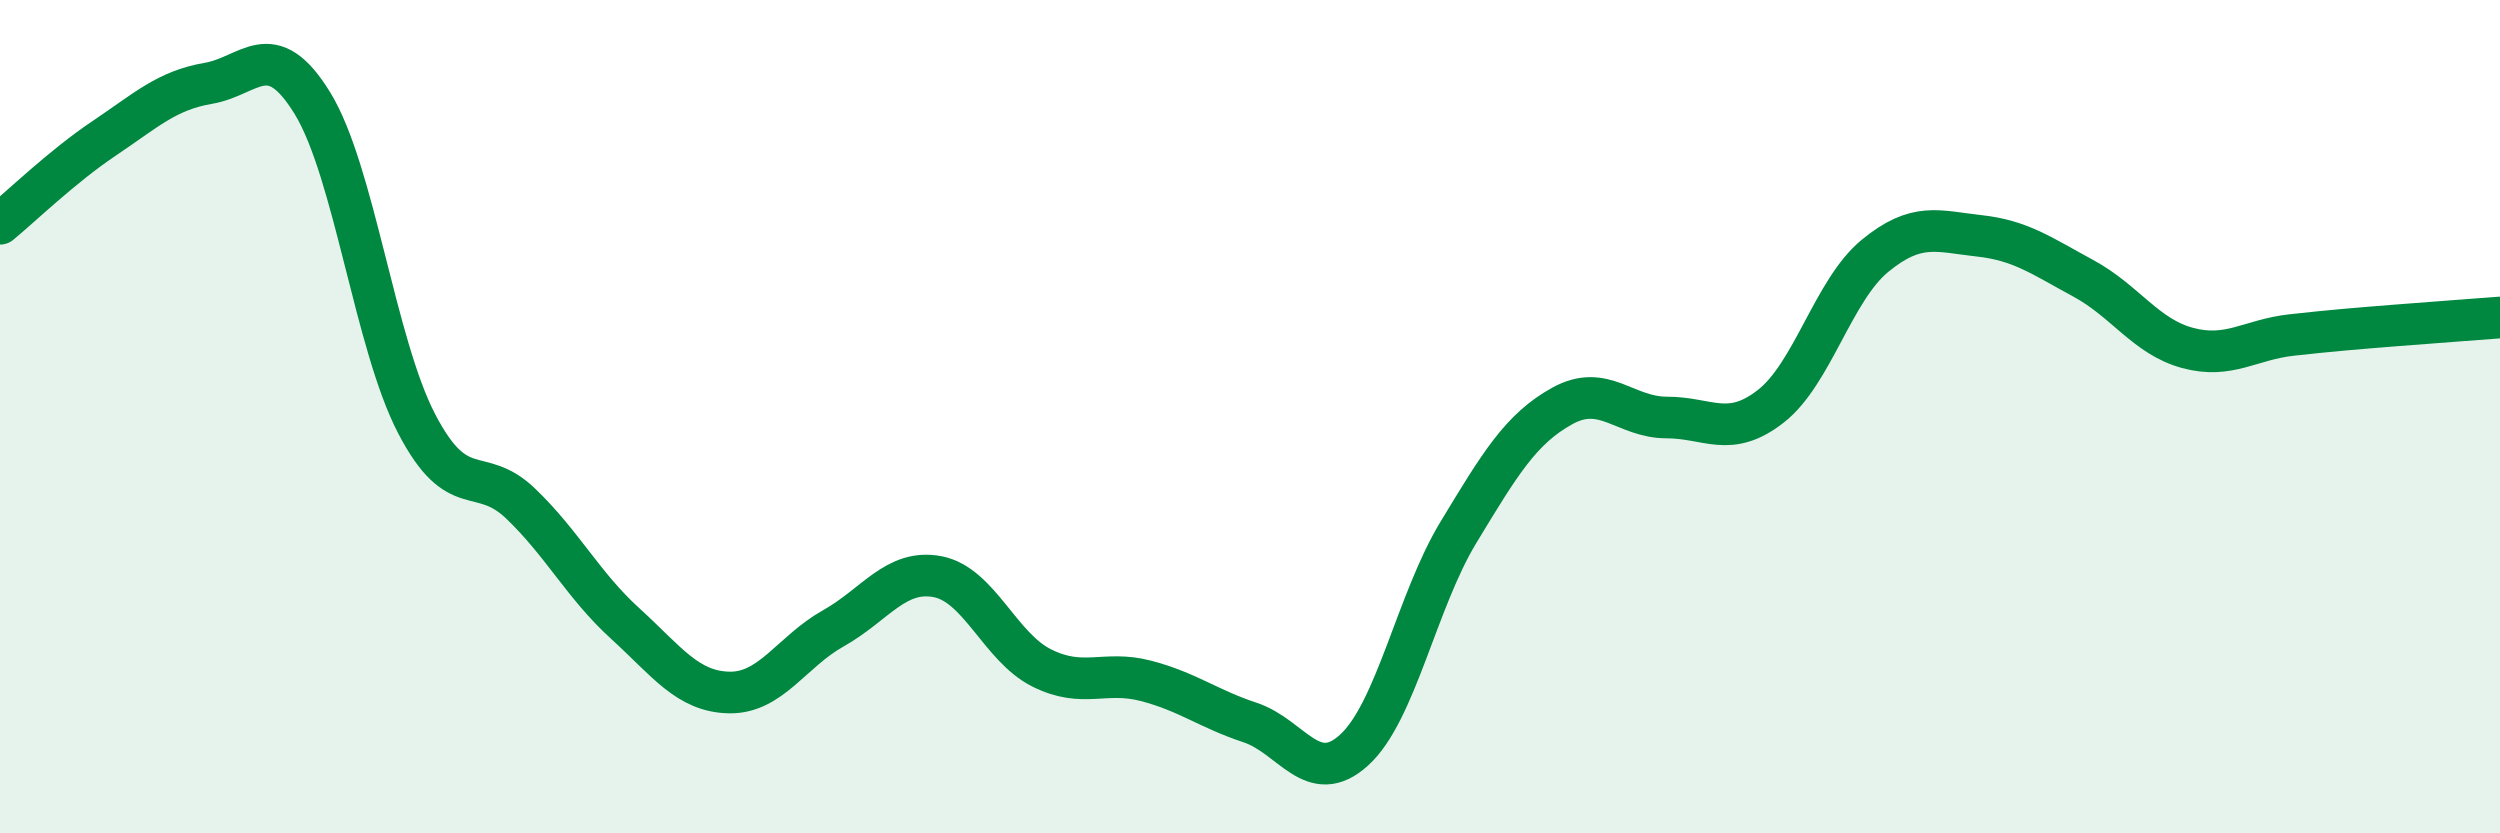 
    <svg width="60" height="20" viewBox="0 0 60 20" xmlns="http://www.w3.org/2000/svg">
      <path
        d="M 0,5.37 C 0.5,4.96 1.5,3.99 2.5,3.32 C 3.5,2.65 4,2.17 5,2 C 6,1.83 6.5,0.85 7.5,2.48 C 8.5,4.11 9,8.25 10,10.17 C 11,12.09 11.5,11.13 12.5,12.09 C 13.5,13.05 14,14.05 15,14.96 C 16,15.87 16.5,16.6 17.5,16.62 C 18.5,16.64 19,15.64 20,15.08 C 21,14.52 21.5,13.65 22.5,13.84 C 23.5,14.03 24,15.53 25,16.03 C 26,16.53 26.5,16.08 27.5,16.34 C 28.5,16.6 29,17.01 30,17.34 C 31,17.67 31.5,18.91 32.5,18 C 33.5,17.09 34,14.43 35,12.78 C 36,11.13 36.5,10.29 37.5,9.74 C 38.5,9.19 39,10.02 40,10.02 C 41,10.02 41.5,10.53 42.5,9.75 C 43.5,8.97 44,6.96 45,6.14 C 46,5.32 46.5,5.55 47.5,5.66 C 48.5,5.77 49,6.14 50,6.68 C 51,7.22 51.5,8.08 52.5,8.35 C 53.5,8.62 54,8.15 55,8.04 C 56,7.93 56.5,7.89 57.5,7.81 C 58.5,7.73 59.5,7.66 60,7.62L60 20L0 20Z"
        fill="#008740"
        opacity="0.1"
        stroke-linecap="round"
        stroke-linejoin="round"
      />
      <path
        d="M 0,5.37 C 0.5,4.96 1.5,3.99 2.5,3.32 C 3.5,2.65 4,2.17 5,2 C 6,1.83 6.5,0.85 7.5,2.48 C 8.5,4.11 9,8.25 10,10.17 C 11,12.09 11.5,11.13 12.5,12.09 C 13.5,13.05 14,14.05 15,14.96 C 16,15.87 16.5,16.6 17.5,16.62 C 18.5,16.64 19,15.64 20,15.08 C 21,14.52 21.5,13.65 22.5,13.84 C 23.5,14.03 24,15.53 25,16.03 C 26,16.53 26.5,16.08 27.5,16.34 C 28.5,16.6 29,17.01 30,17.34 C 31,17.67 31.5,18.91 32.5,18 C 33.5,17.09 34,14.43 35,12.78 C 36,11.13 36.5,10.29 37.5,9.74 C 38.5,9.19 39,10.02 40,10.02 C 41,10.02 41.5,10.53 42.5,9.75 C 43.5,8.97 44,6.96 45,6.14 C 46,5.32 46.5,5.55 47.5,5.66 C 48.5,5.77 49,6.14 50,6.68 C 51,7.22 51.5,8.08 52.5,8.35 C 53.5,8.62 54,8.15 55,8.04 C 56,7.93 56.5,7.89 57.5,7.81 C 58.5,7.73 59.5,7.66 60,7.62"
        stroke="#008740"
        stroke-width="1"
        fill="none"
        stroke-linecap="round"
        stroke-linejoin="round"
      />
    </svg>
  